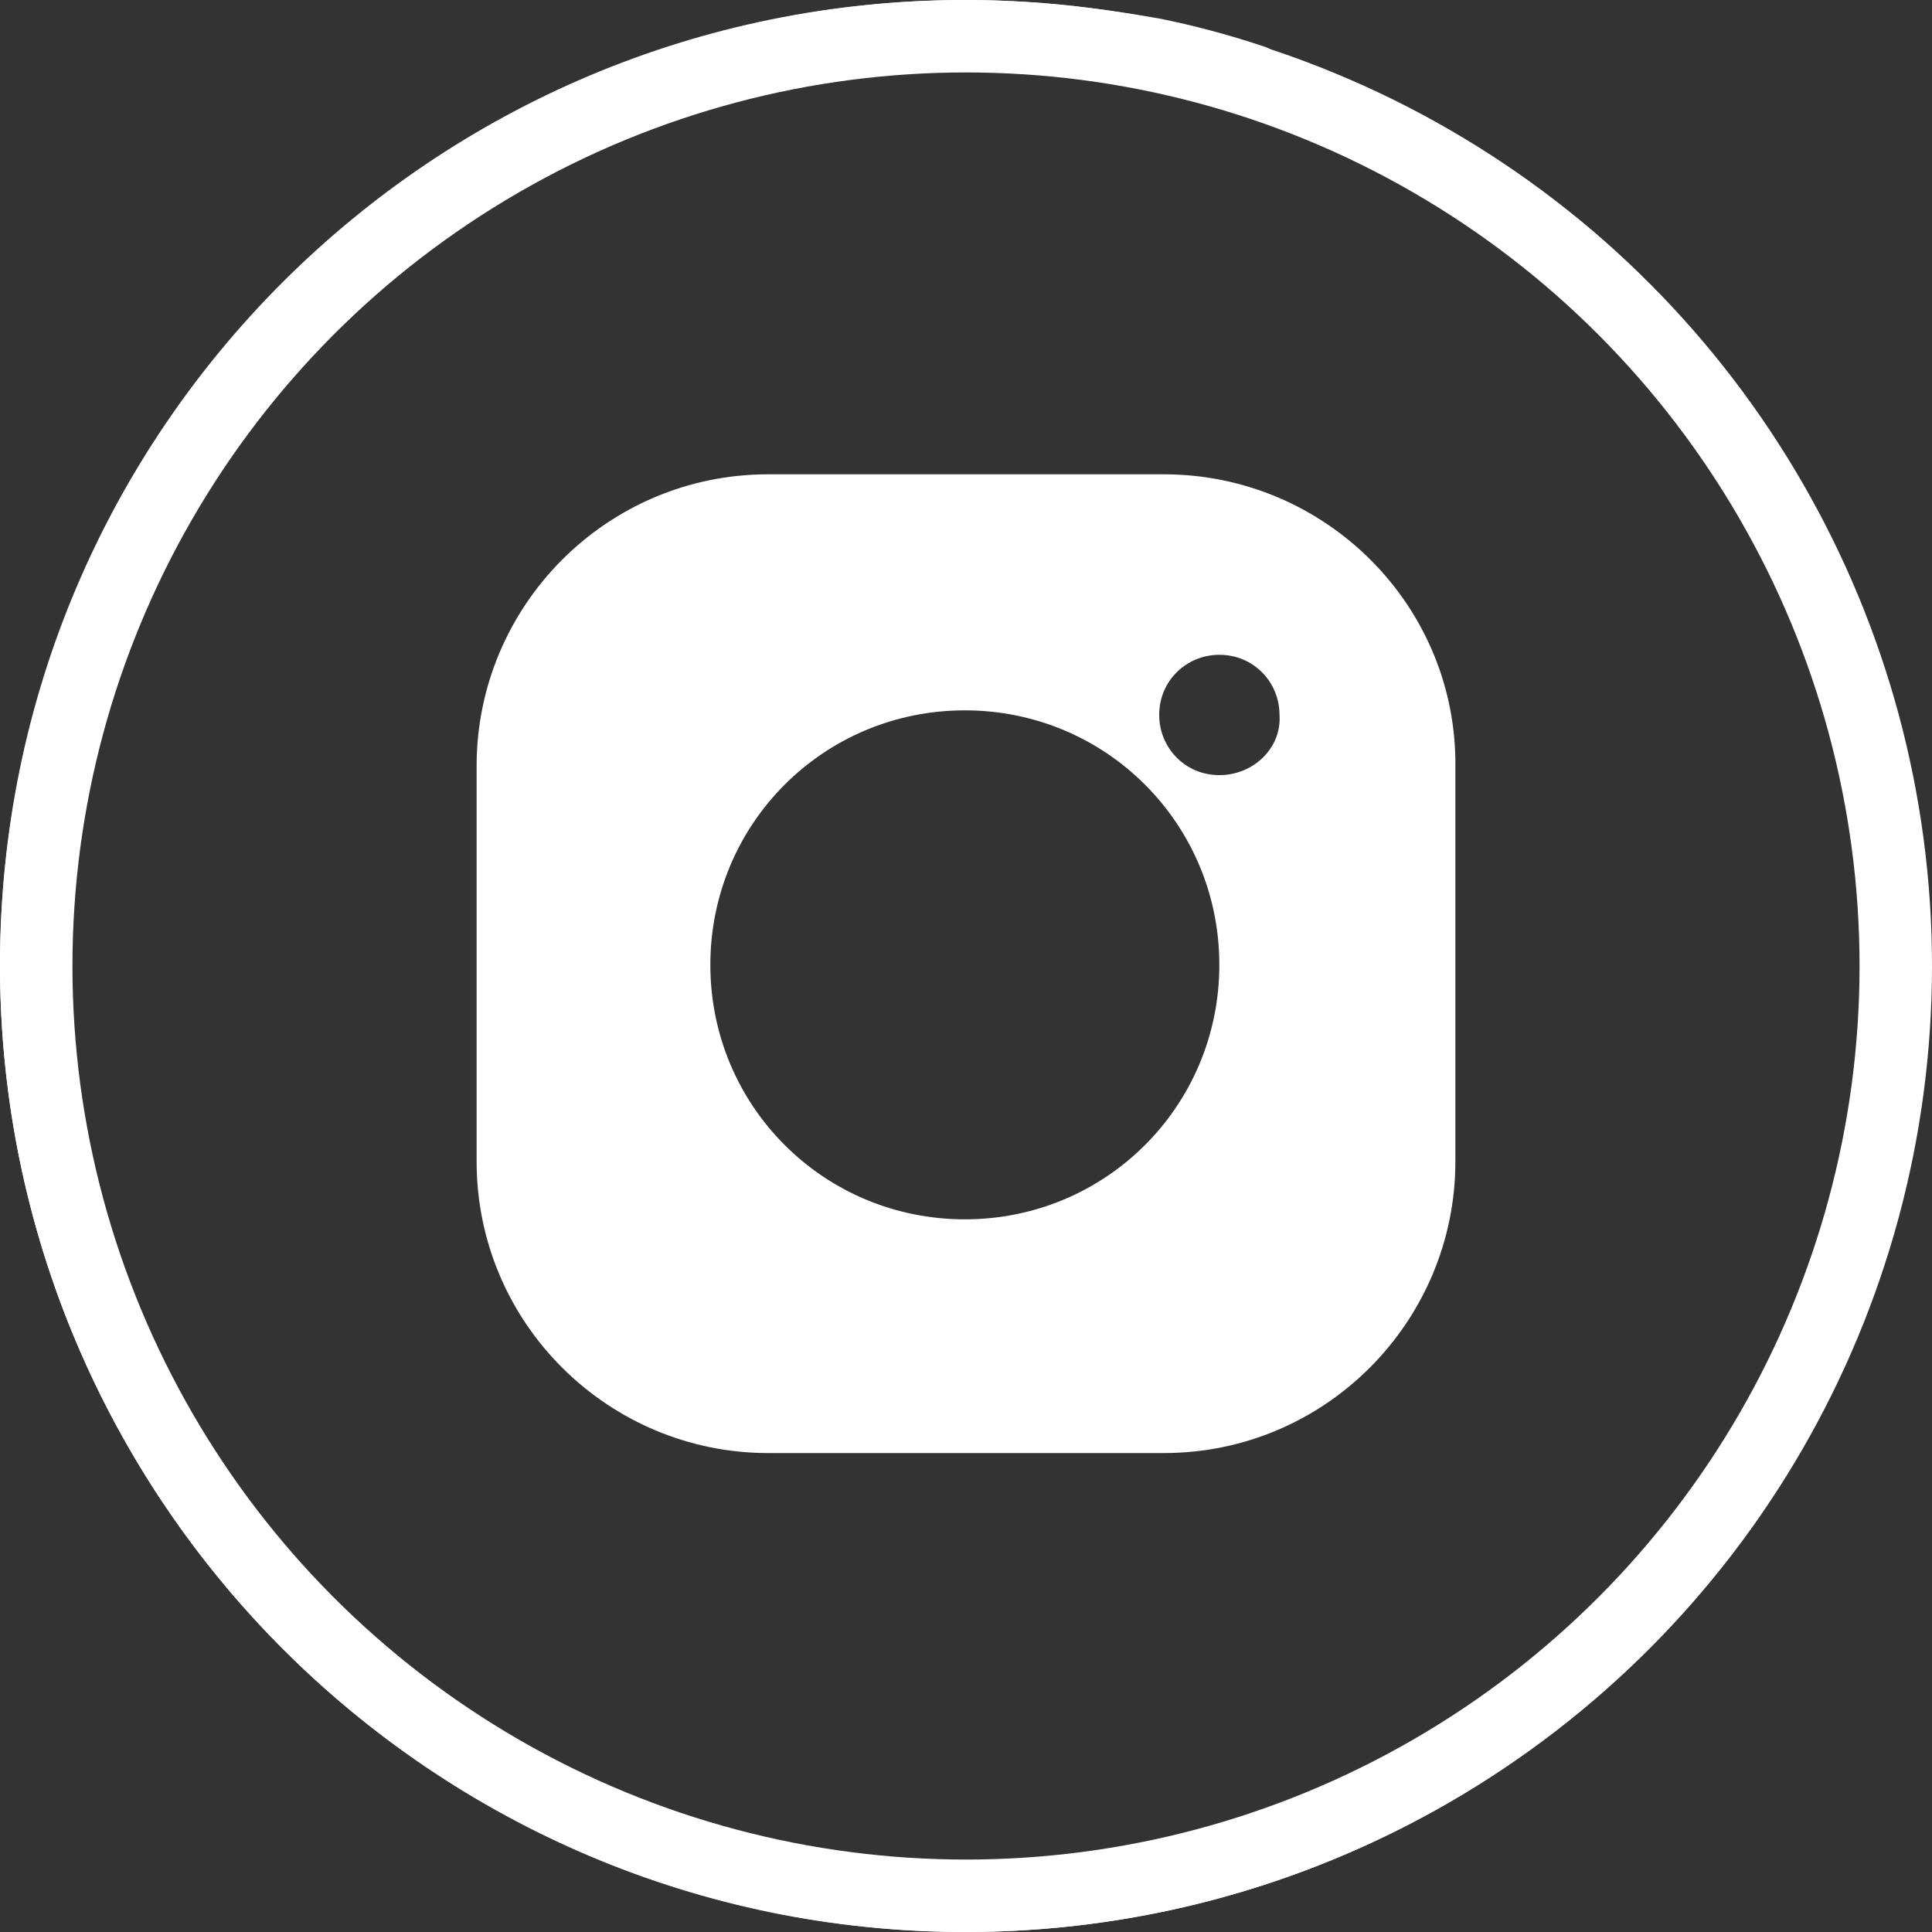 <?xml version="1.0" encoding="UTF-8"?> <svg xmlns="http://www.w3.org/2000/svg" width="40" height="40" viewBox="0 0 40 40" fill="none"><rect x="0" y="0" width="40" height="40" fill="#333333" stroke="none"/> <path d="M19.976 40C8.958 40 0 31.042 0 19.976C0 8.91 8.958 0 19.976 0C21.317 0 22.659 0.144 24 0.383C24.719 0.527 25.437 0.719 26.156 0.958C26.491 1.054 26.683 1.437 26.587 1.82C26.491 2.156 26.108 2.347 25.725 2.252C25.054 2.06 24.383 1.868 23.713 1.725C22.467 1.485 21.222 1.341 19.976 1.341C9.725 1.341 1.341 9.725 1.341 19.976C1.341 30.275 9.725 38.611 19.976 38.611C30.275 38.611 38.611 30.227 38.611 19.976C38.611 16.91 37.844 13.892 36.407 11.21C36.216 10.874 36.359 10.491 36.695 10.299C37.03 10.108 37.413 10.252 37.605 10.587C39.138 13.461 39.952 16.719 39.952 19.976C40 31.042 31.042 40 19.976 40Z" fill="white"></path> <path d="M33.533 6.899C33.342 6.899 33.198 6.851 33.054 6.707C32.575 6.228 32.048 5.797 31.569 5.366C31.186 5.03 30.755 4.743 30.323 4.455C30.036 4.264 29.94 3.833 30.132 3.545C30.323 3.258 30.755 3.162 31.042 3.354C31.521 3.641 31.952 3.976 32.383 4.312C32.958 4.743 33.485 5.222 34.012 5.749C34.3 5.988 34.3 6.419 34.012 6.707C33.868 6.803 33.725 6.899 33.533 6.899Z" fill="white"></path> <path d="M24.096 9.82H15.904C12.551 9.82 9.868 12.551 9.868 15.856V24.048C9.868 27.401 12.599 30.084 15.904 30.084H24.096C27.449 30.084 30.132 27.353 30.132 24.048V15.904C30.18 12.551 27.449 9.82 24.096 9.82ZM19.976 25.245C17.054 25.245 14.707 22.898 14.707 19.976C14.707 17.054 17.054 14.707 19.976 14.707C22.898 14.707 25.245 17.054 25.245 19.976C25.245 22.898 22.898 25.245 19.976 25.245ZM25.245 16.048C24.527 16.048 24 15.473 24 14.802C24 14.084 24.575 13.557 25.245 13.557C25.964 13.557 26.491 14.132 26.491 14.802C26.539 15.473 25.964 16.048 25.245 16.048Z" fill="white"></path> <circle cx="20" cy="20" r="19.25" stroke="white" stroke-width="1.5"></circle> </svg> 